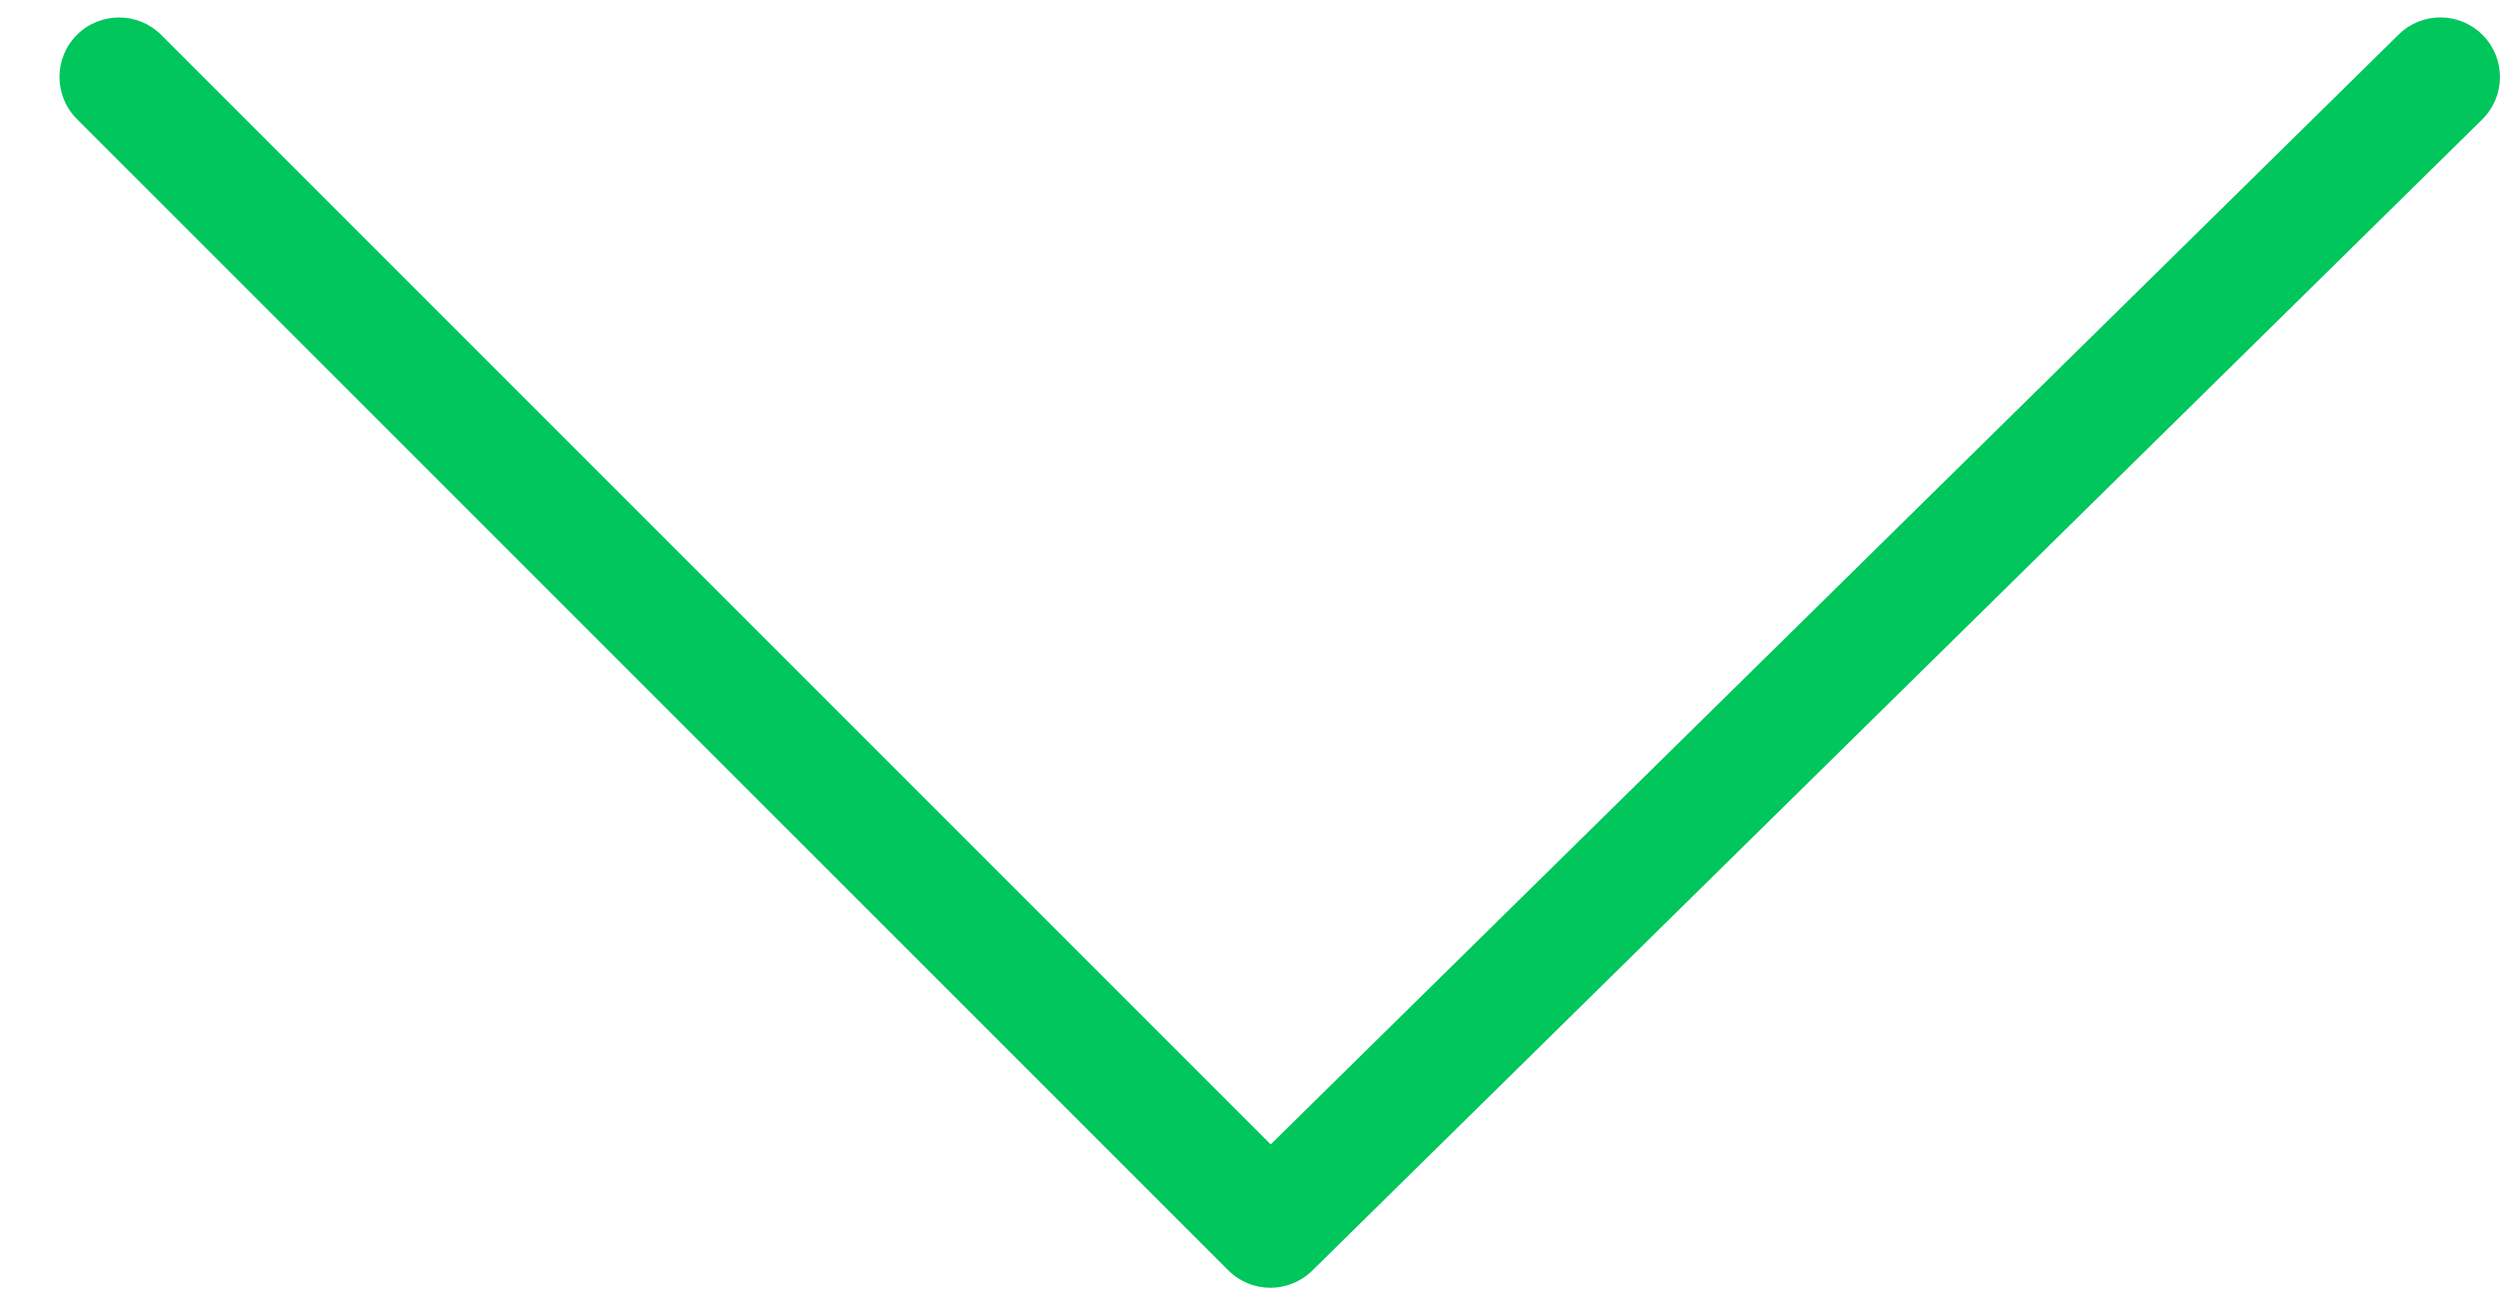 <svg width="21" height="11" viewBox="0 0 21 11" fill="none" xmlns="http://www.w3.org/2000/svg">
<path d="M1.354 0.293C1.158 0.098 0.842 0.098 0.646 0.293C0.451 0.488 0.451 0.805 0.646 1L1.354 0.293ZM10.671 10.317L10.318 10.671C10.512 10.865 10.826 10.866 11.022 10.674L10.671 10.317ZM20.851 1.003C21.047 0.809 21.05 0.493 20.856 0.296C20.663 0.099 20.346 0.096 20.149 0.29L20.851 1.003ZM0.646 1L10.318 10.671L11.025 9.964L1.354 0.293L0.646 1ZM11.022 10.674L20.851 1.003L20.149 0.29L10.32 9.961L11.022 10.674Z" fill="#00C65C"/>
</svg>
